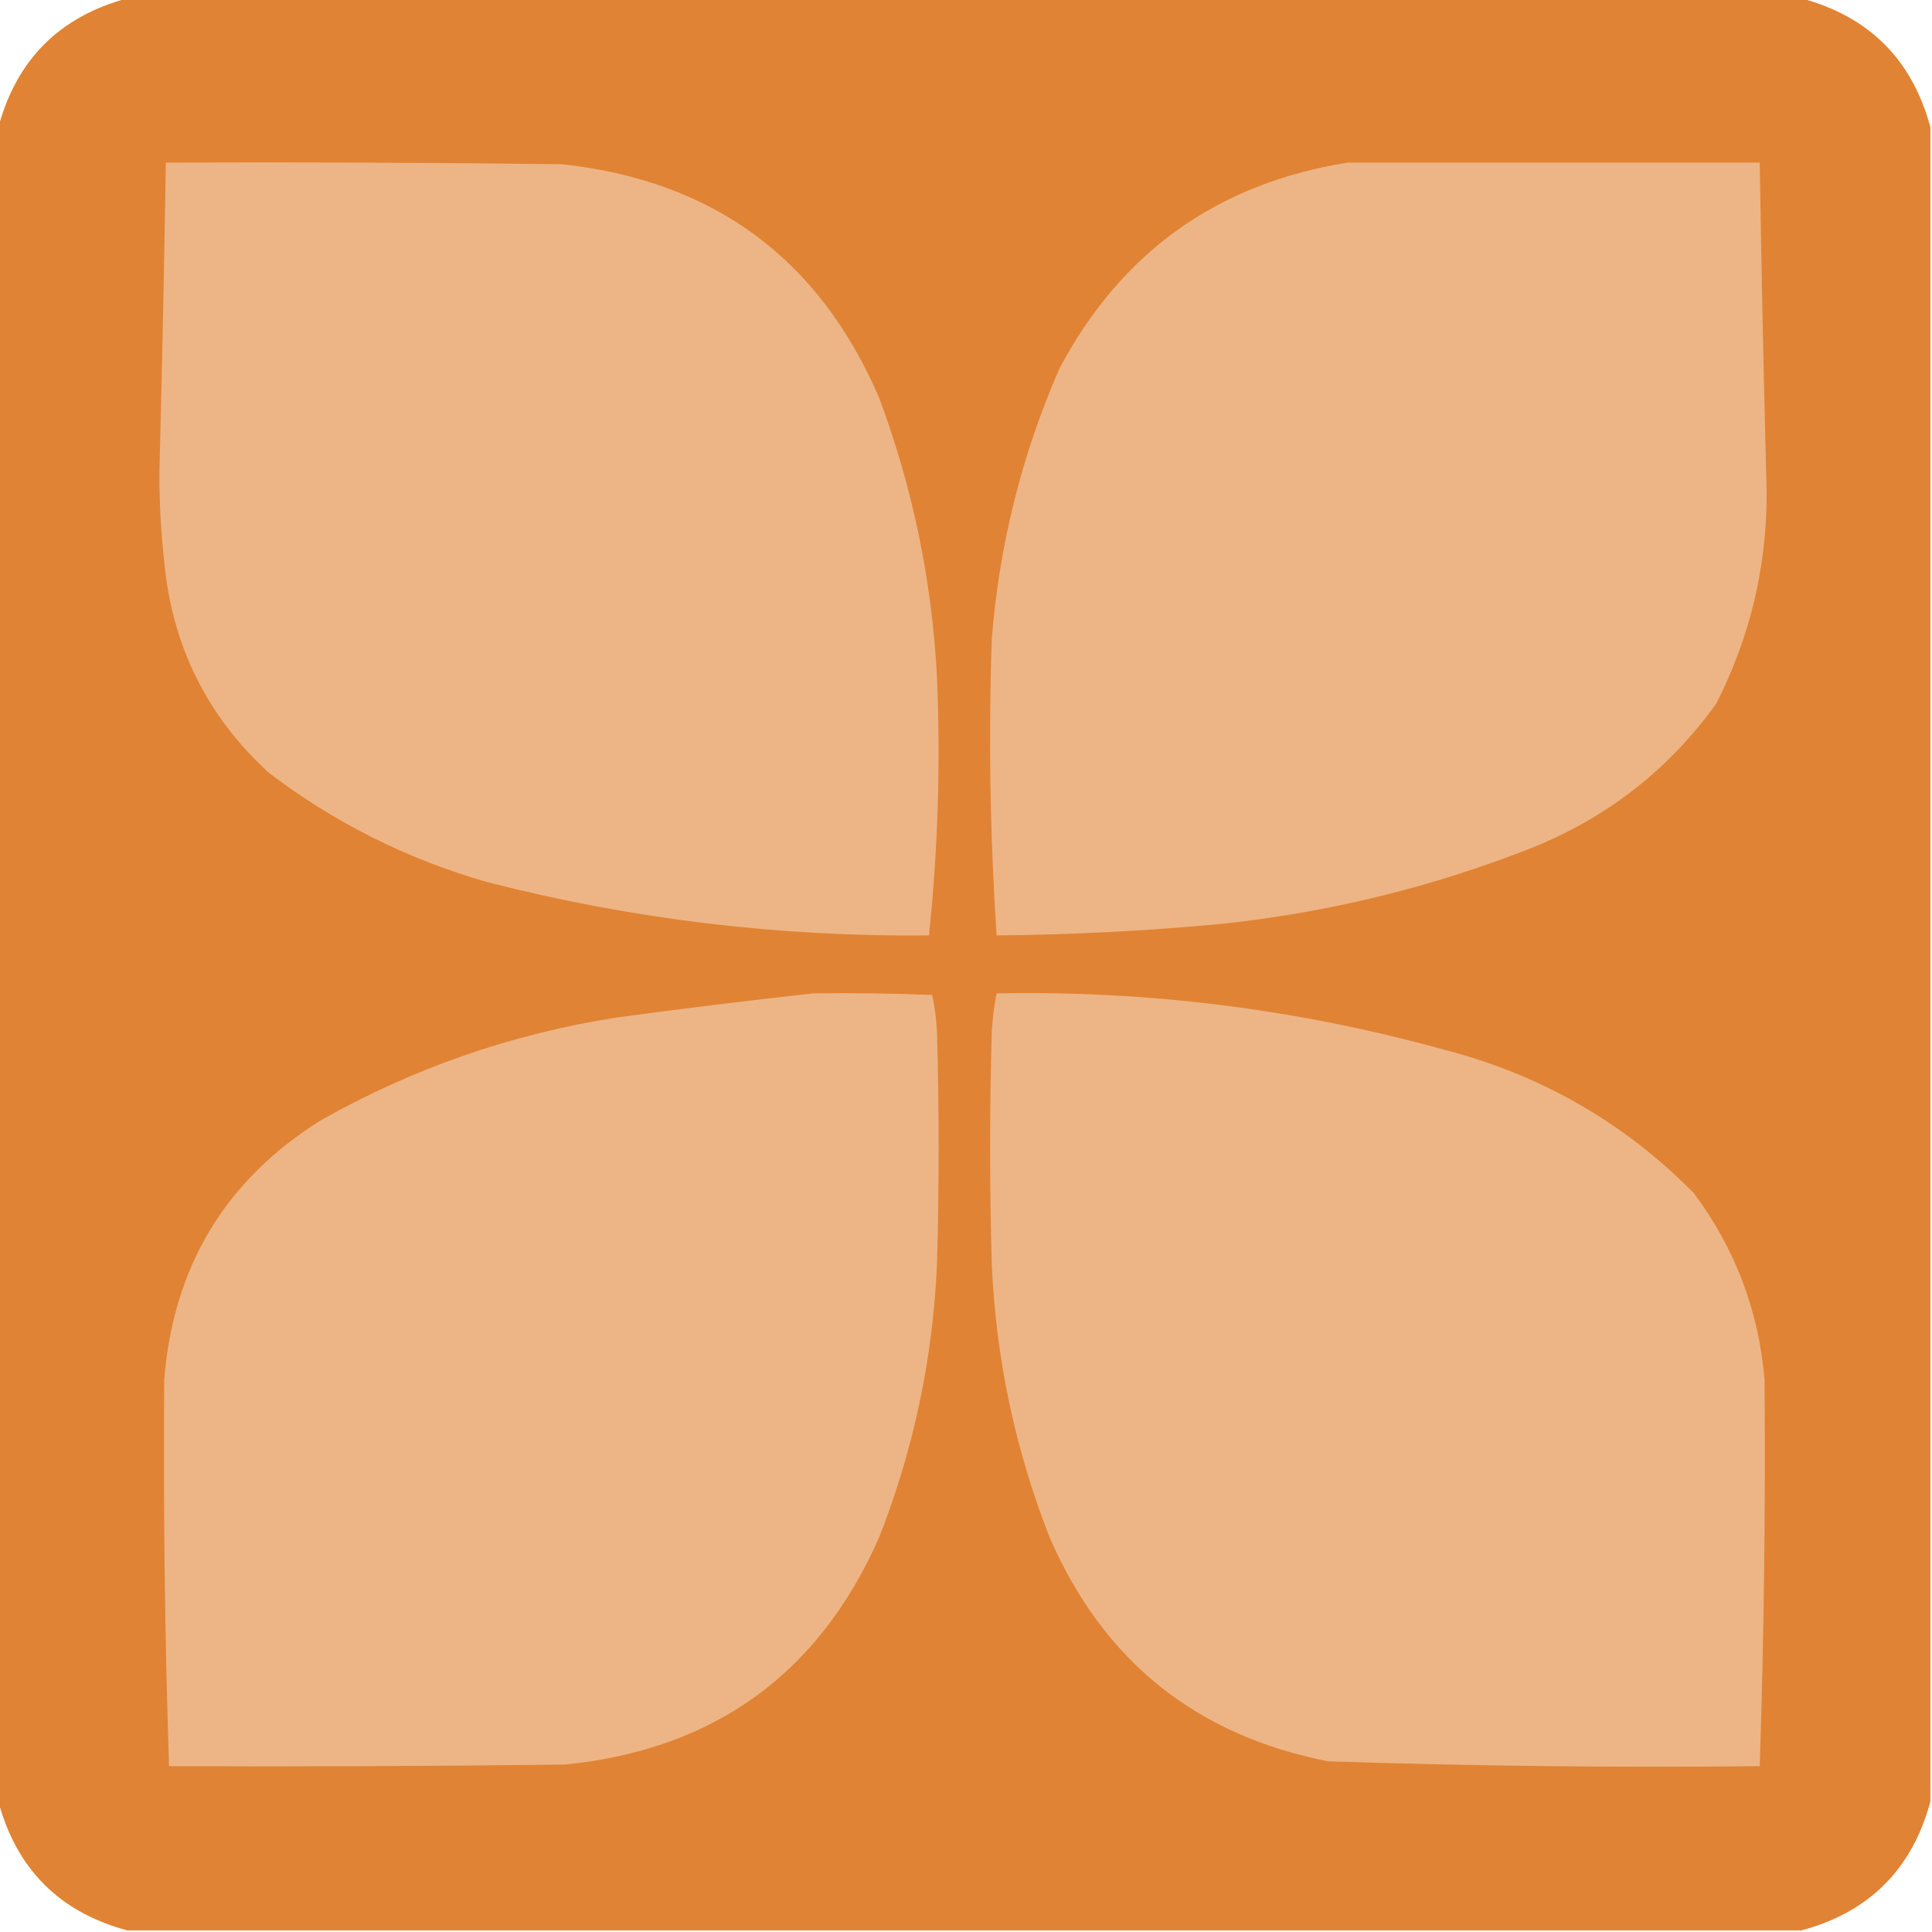 <?xml version="1.0" encoding="UTF-8"?> <svg xmlns="http://www.w3.org/2000/svg" xmlns:xlink="http://www.w3.org/1999/xlink" version="1.1" width="600px" height="600px" style="shape-rendering:geometricPrecision; text-rendering:geometricPrecision; image-rendering:optimizeQuality; fill-rule:evenodd; clip-rule:evenodd"><g><path style="opacity:0.999" fill="#e18334" d="M 39.5,-0.5 C 212.833,-0.5 386.167,-0.5 559.5,-0.5C 580.5,5.167 593.833,18.5 599.5,39.5C 599.5,212.833 599.5,386.167 599.5,559.5C 593.833,580.5 580.5,593.833 559.5,599.5C 386.167,599.5 212.833,599.5 39.5,599.5C 18.5,593.833 5.167,580.5 -0.5,559.5C -0.5,386.167 -0.5,212.833 -0.5,39.5C 5.167,18.5 18.5,5.167 39.5,-0.5 Z"></path></g><g><path style="opacity:1" fill="#edb585" d="M 51.5,50.5 C 92.501,50.333 133.501,50.5 174.5,51C 221.563,56.09 254.396,80.257 273,123.5C 283.478,151.555 289.478,180.555 291,210.5C 292.12,237.243 291.286,263.909 288.5,290.5C 242.073,290.988 196.406,285.488 151.5,274C 126.602,266.884 103.935,255.551 83.5,240C 64.301,222.434 53.467,200.601 51,174.5C 49.996,165.364 49.496,156.198 49.5,147C 50.326,114.835 50.993,82.669 51.5,50.5 Z"></path></g><g><path style="opacity:1" fill="#edb585" d="M 418.5,50.5 C 461.167,50.5 503.833,50.5 546.5,50.5C 547.007,82.669 547.674,114.835 548.5,147C 549.568,172.222 544.402,196.056 533,218.5C 518.489,238.69 499.656,253.523 476.5,263C 444.952,275.515 412.285,283.515 378.5,287C 355.546,289.127 332.546,290.294 309.5,290.5C 307.485,259.879 306.985,229.212 308,198.5C 310.301,169.296 317.301,141.296 329,114.5C 348.174,78.324 378.008,56.99 418.5,50.5 Z"></path></g><g><path style="opacity:1" fill="#edb585" d="M 252.5,308.5 C 264.838,308.333 277.171,308.5 289.5,309C 290.297,312.745 290.797,316.579 291,320.5C 291.667,344.5 291.667,368.5 291,392.5C 289.727,421.867 283.727,450.2 273,477.5C 254.298,519.841 221.798,543.341 175.5,548C 134.501,548.5 93.501,548.667 52.5,548.5C 51.191,508.509 50.691,468.509 51,428.5C 53.793,393.383 69.96,366.55 99.5,348C 128.207,331.764 158.874,321.097 191.5,316C 211.951,313.235 232.284,310.735 252.5,308.5 Z"></path></g><g><path style="opacity:1" fill="#edb585" d="M 309.5,308.5 C 356.712,307.592 403.045,313.425 448.5,326C 478.564,333.773 504.398,348.606 526,370.5C 538.835,387.661 546.168,406.994 548,428.5C 548.309,468.509 547.809,508.509 546.5,548.5C 501.8,548.969 457.133,548.469 412.5,547C 371.458,538.951 342.625,515.785 326,477.5C 315.273,450.2 309.273,421.867 308,392.5C 307.333,368.5 307.333,344.5 308,320.5C 308.233,316.415 308.733,312.415 309.5,308.5 Z"></path></g></svg> 